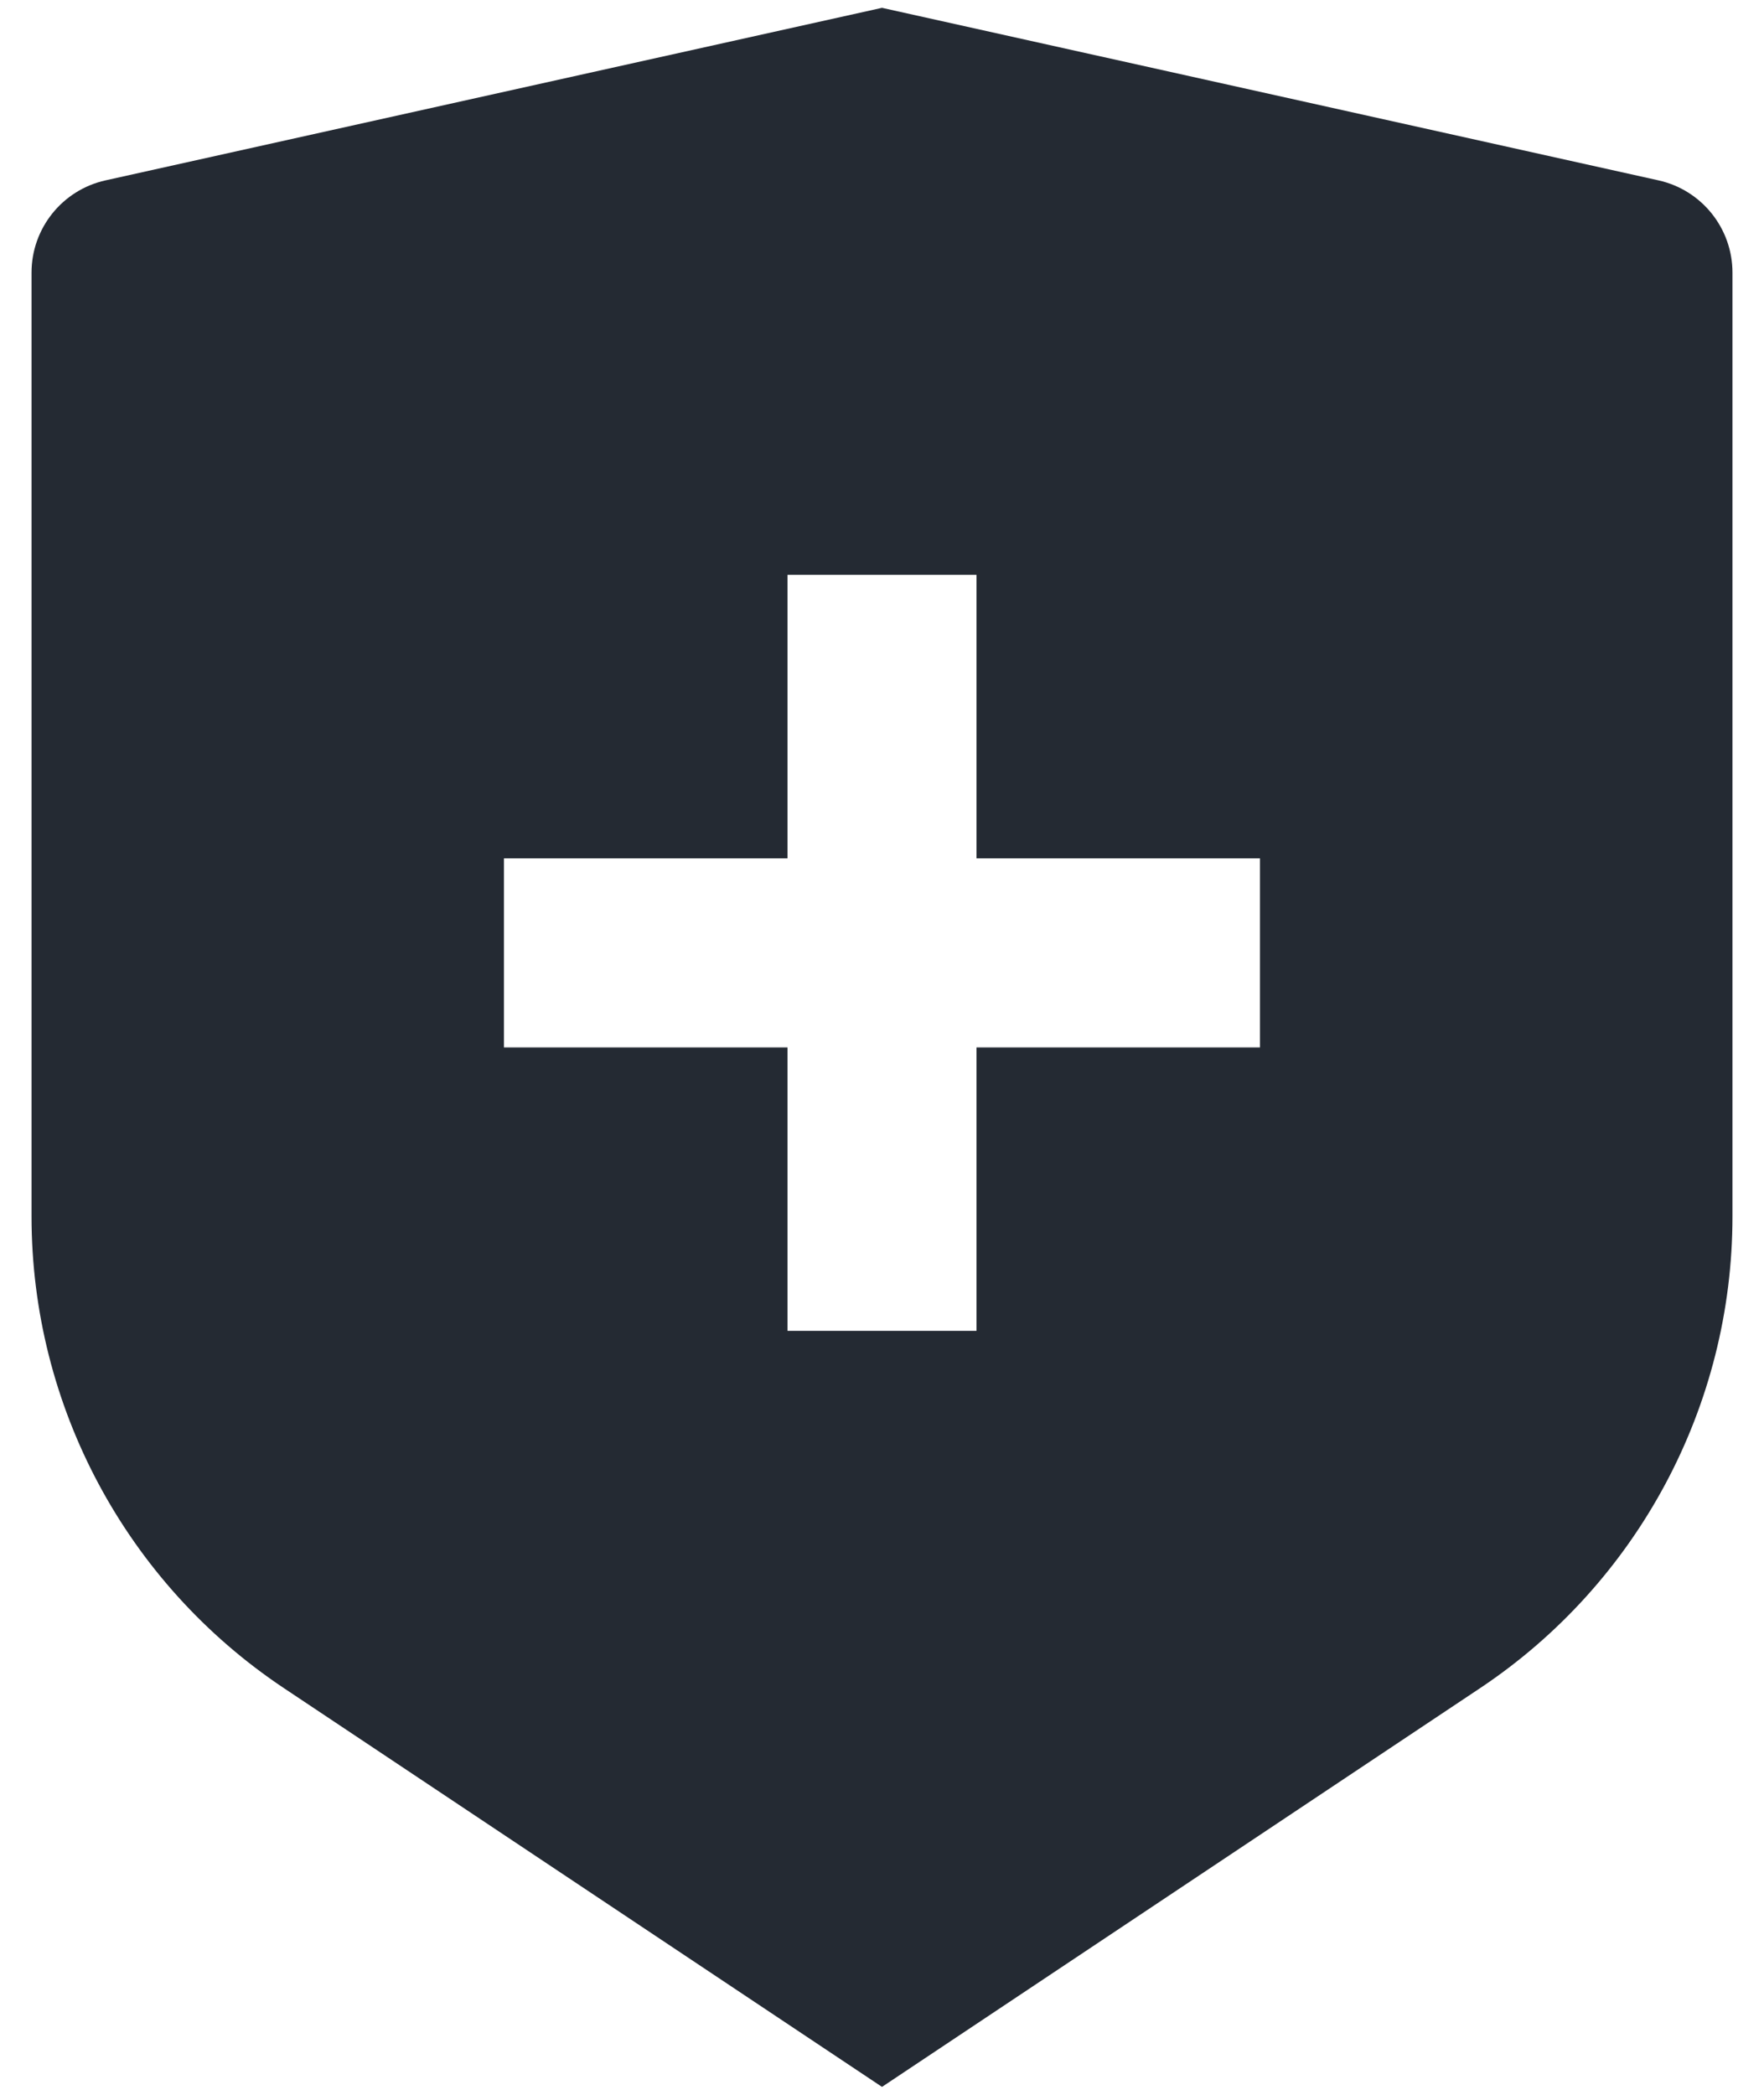 <svg width="16" height="19" viewBox="0 0 16 19" fill="none" xmlns="http://www.w3.org/2000/svg">
<path d="M0.957 1.636L8 0.071L15.043 1.636C15.435 1.723 15.714 2.071 15.714 2.473V11.033C15.714 12.752 14.855 14.358 13.424 15.312L8 18.928L2.576 15.312C1.145 14.358 0.286 12.752 0.286 11.033V2.473C0.286 2.071 0.565 1.723 0.957 1.636ZM7.143 7.785H4.571V9.5H7.143V12.071H8.857V9.5H11.428V7.785H8.857V5.214H7.143V7.785Z" fill="#242A33"/>
</svg>
